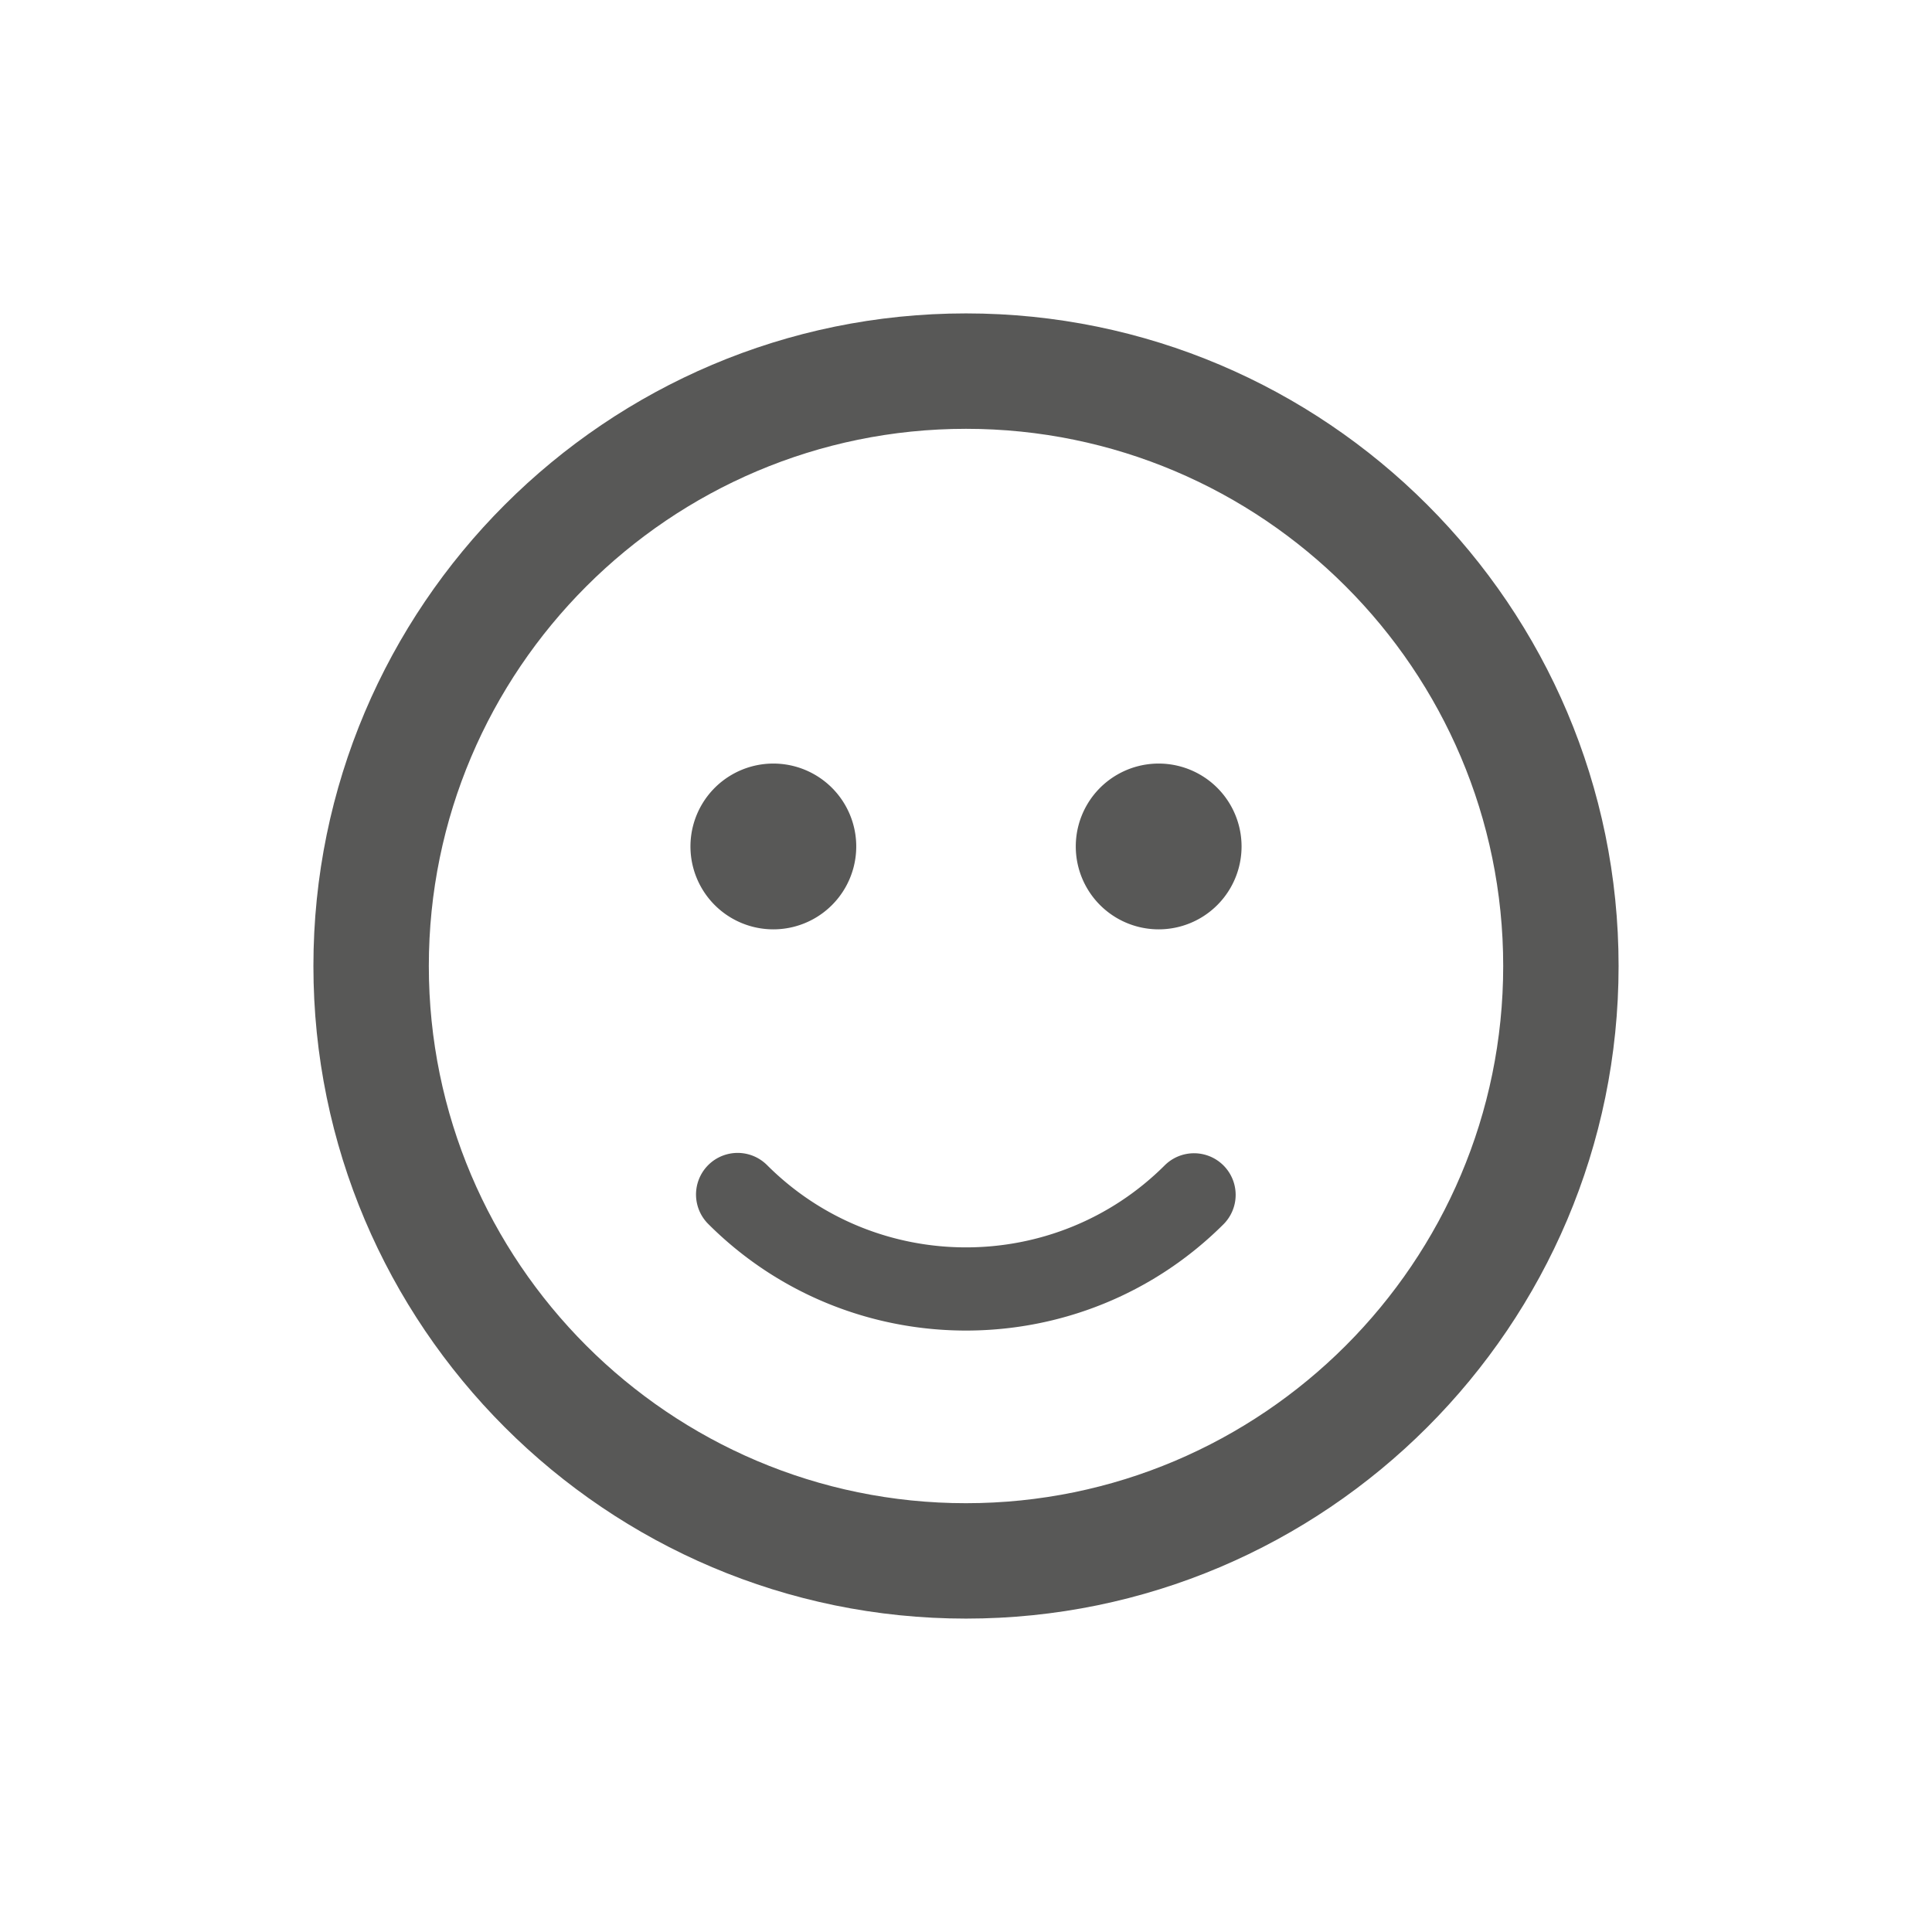 <svg data-bbox="32.444 32.443 135.112 135.114" viewBox="0 0 200 200" height="200" width="200" xmlns="http://www.w3.org/2000/svg" data-type="color">
    <g>
        <path d="M100 32.443c-37.25 0-67.556 30.306-67.556 67.557S62.75 167.557 100 167.557c37.252 0 67.556-30.306 67.556-67.557S137.252 32.443 100 32.443zm0 123.168c-30.663 0-55.608-24.948-55.608-55.611 0-30.663 24.945-55.609 55.608-55.609S155.611 69.337 155.611 100 130.663 155.611 100 155.611z" fill="#585857" data-color="1"/>
        <path fill="#585857" d="M88.638 87.625a8.581 8.581 0 1 1-17.162 0 8.581 8.581 0 0 1 17.162 0z" data-color="1"/>
        <path fill="#585857" d="M128.526 87.625a8.581 8.581 0 1 1-17.162 0 8.581 8.581 0 0 1 17.162 0z" data-color="1"/>
        <path d="M120.597 120.61c-11.355 11.357-29.835 11.357-41.192 0a4.307 4.307 0 1 0-6.091 6.092c7.359 7.358 17.024 11.037 26.689 11.037 9.663 0 19.327-3.679 26.686-11.037a4.308 4.308 0 0 0-6.092-6.092z" fill="#585857" data-color="1"/>
    </g>
</svg>
